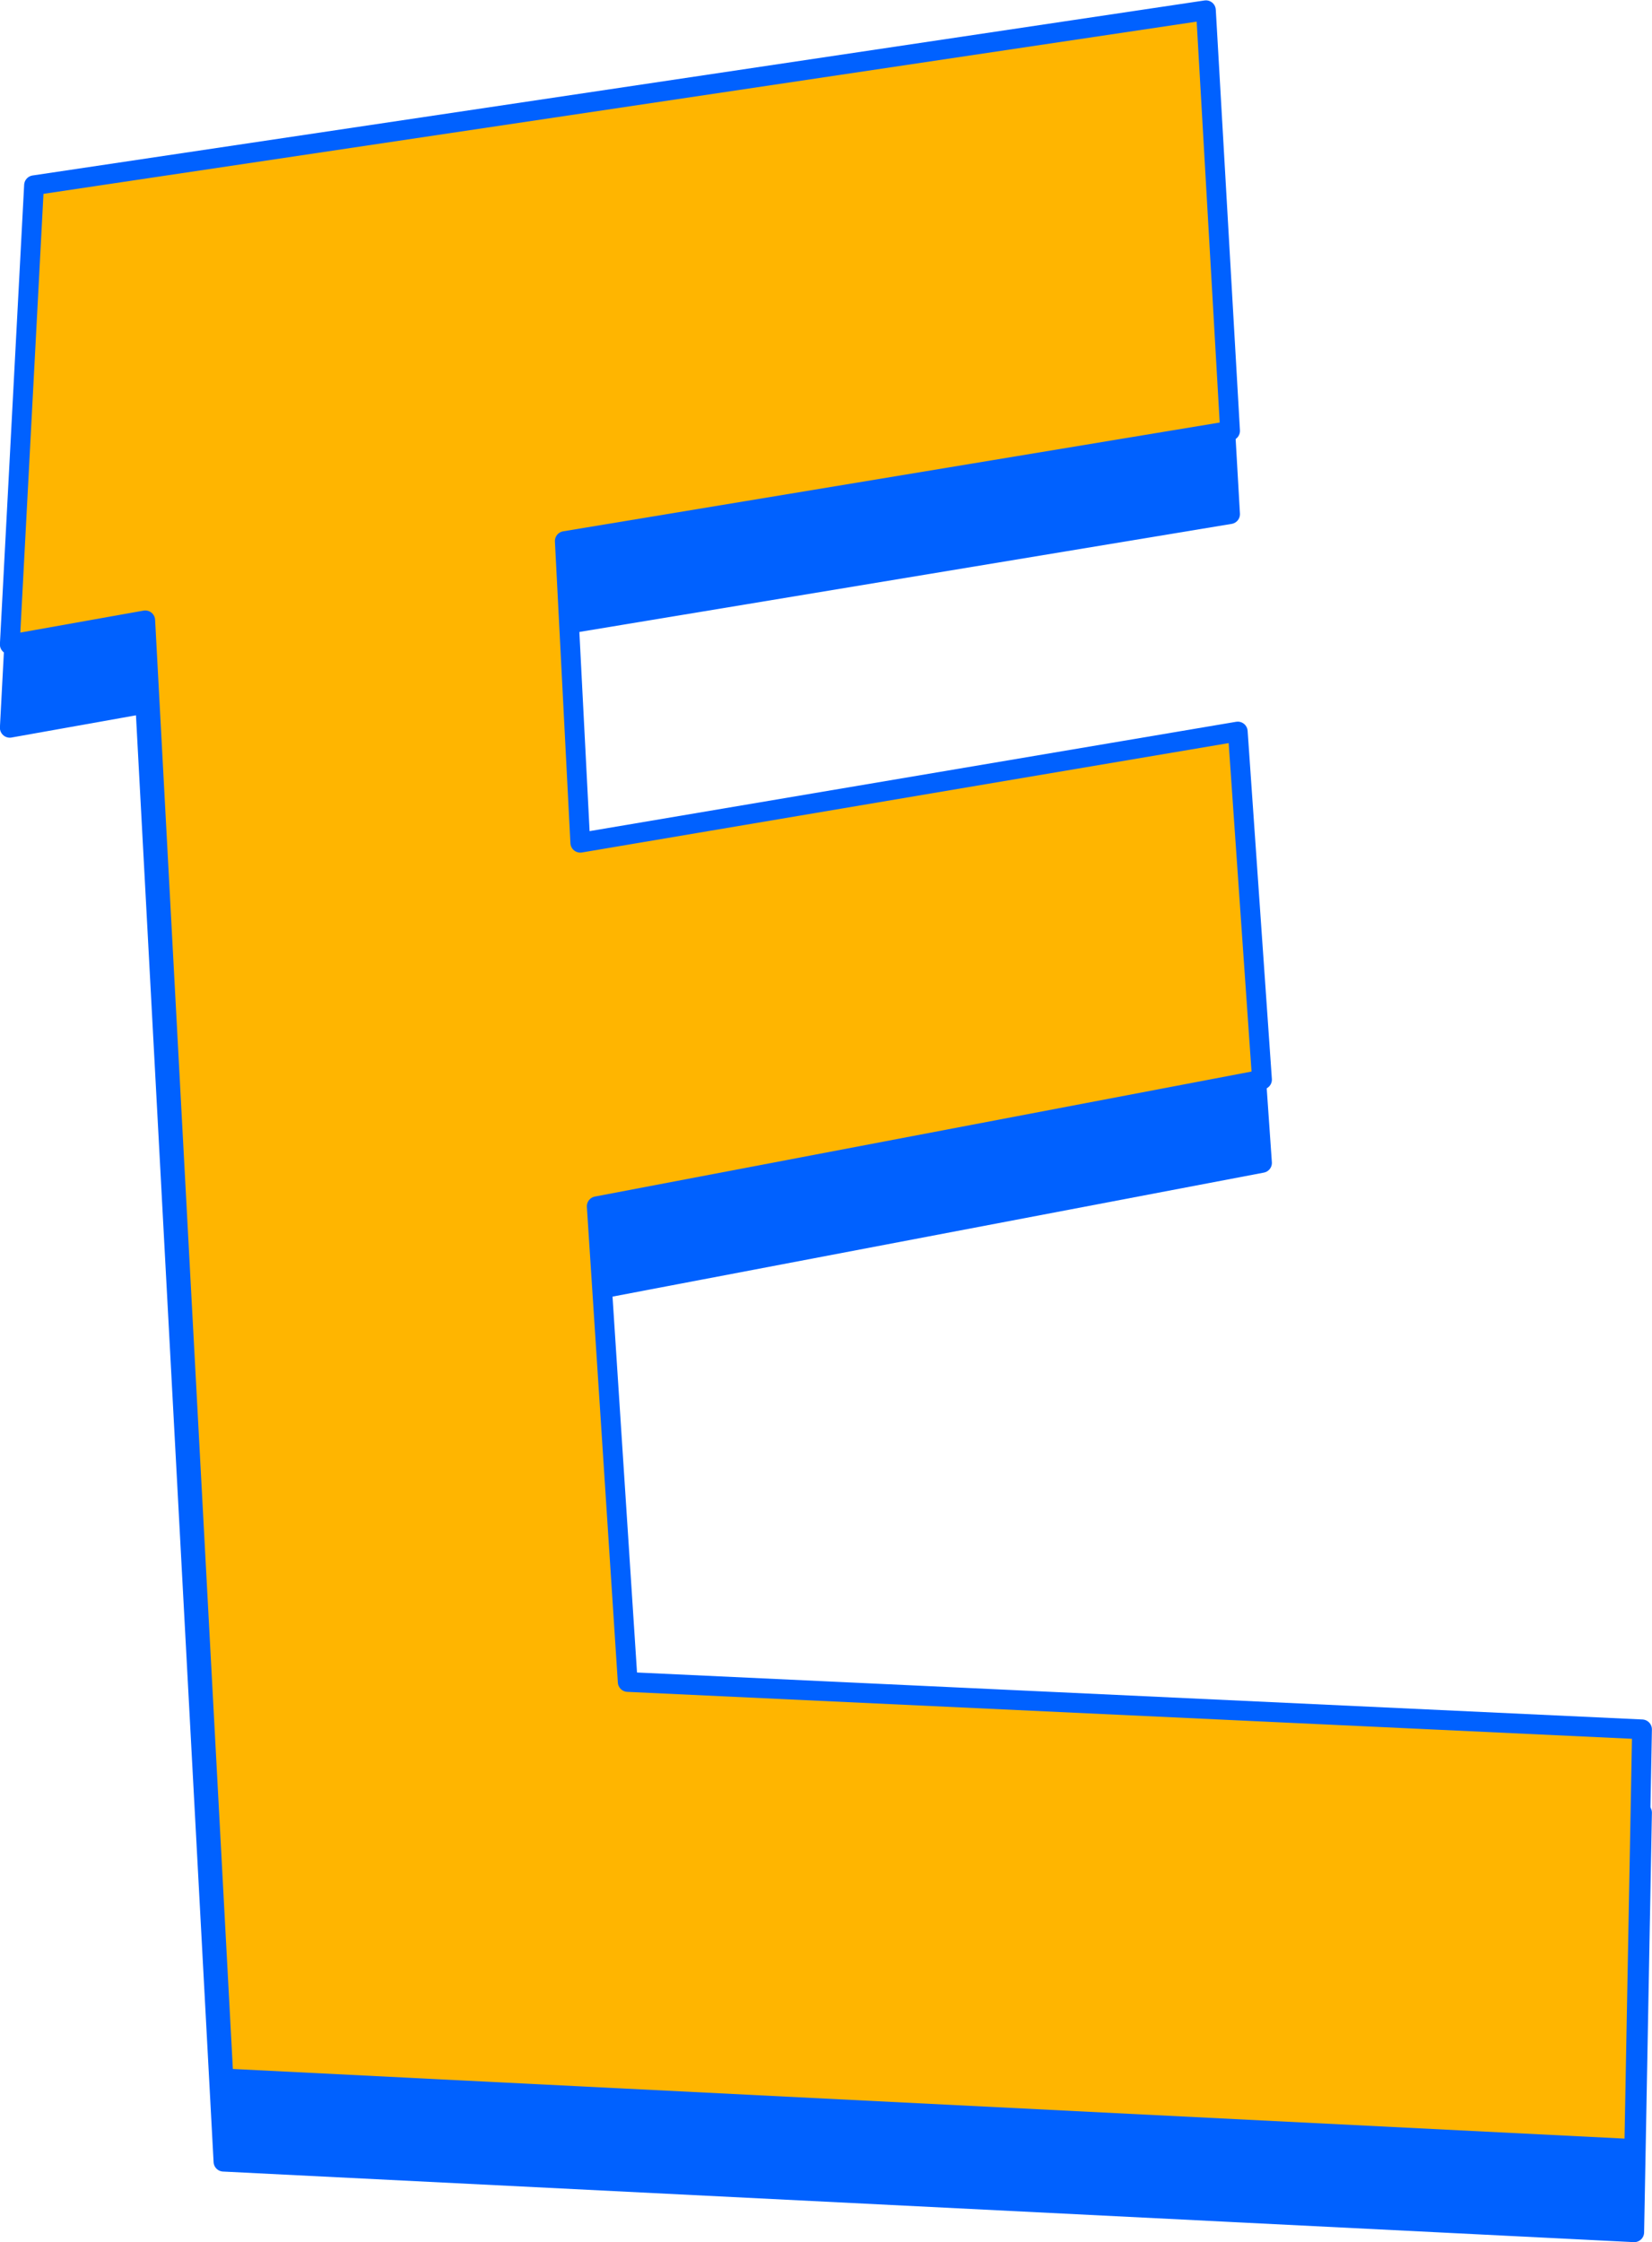 <?xml version="1.0" encoding="UTF-8"?>
<!DOCTYPE svg PUBLIC '-//W3C//DTD SVG 1.0//EN'
          'http://www.w3.org/TR/2001/REC-SVG-20010904/DTD/svg10.dtd'>
<svg clip-rule="evenodd" fill-rule="evenodd" height="235.9" preserveAspectRatio="xMidYMid meet" stroke-linejoin="round" stroke-miterlimit="2" version="1.0" viewBox="146.3 126.9 173.8 235.9" width="173.8" xmlns="http://www.w3.org/2000/svg" xmlns:xlink="http://www.w3.org/1999/xlink" zoomAndPan="magnify"
><g
  ><g
    ><path d="M0 0H500V500H0z" fill="none" transform="translate(.1 .53)"
      /><g id="change1_1"
      ><path d="M2867.25,289.436L2973.96,294.421L2973.14,338.57L2824.72,331.144L2816.49,177.742L2802.24,180.285L2804.79,131.966L2928.08,113.553L2930.62,157.804L2860.63,169.401L2862.26,201.139L2931.43,189.44L2933.98,226.062L2863.99,239.388L2867.25,289.436Z" fill="#0061ff" fill-rule="nonzero" stroke="#0061ff" stroke-width="2.08" transform="translate(-2654.91 23.187)"
      /></g
      ><g id="change2_1"
      ><path d="M2867.25,289.436L2973.96,294.421L2973.14,338.57L2824.72,331.144L2816.49,177.742L2802.24,180.285L2804.79,131.966L2928.08,113.553L2930.62,157.804L2860.63,169.401L2862.26,201.139L2931.43,189.44L2933.98,226.062L2863.99,239.388L2867.25,289.436Z" fill="#ffb500" fill-rule="nonzero" stroke="#0061ff" stroke-width="2.08" transform="translate(-2654.91 14.425)"
      /></g
    ></g
  ></g
></svg
>
